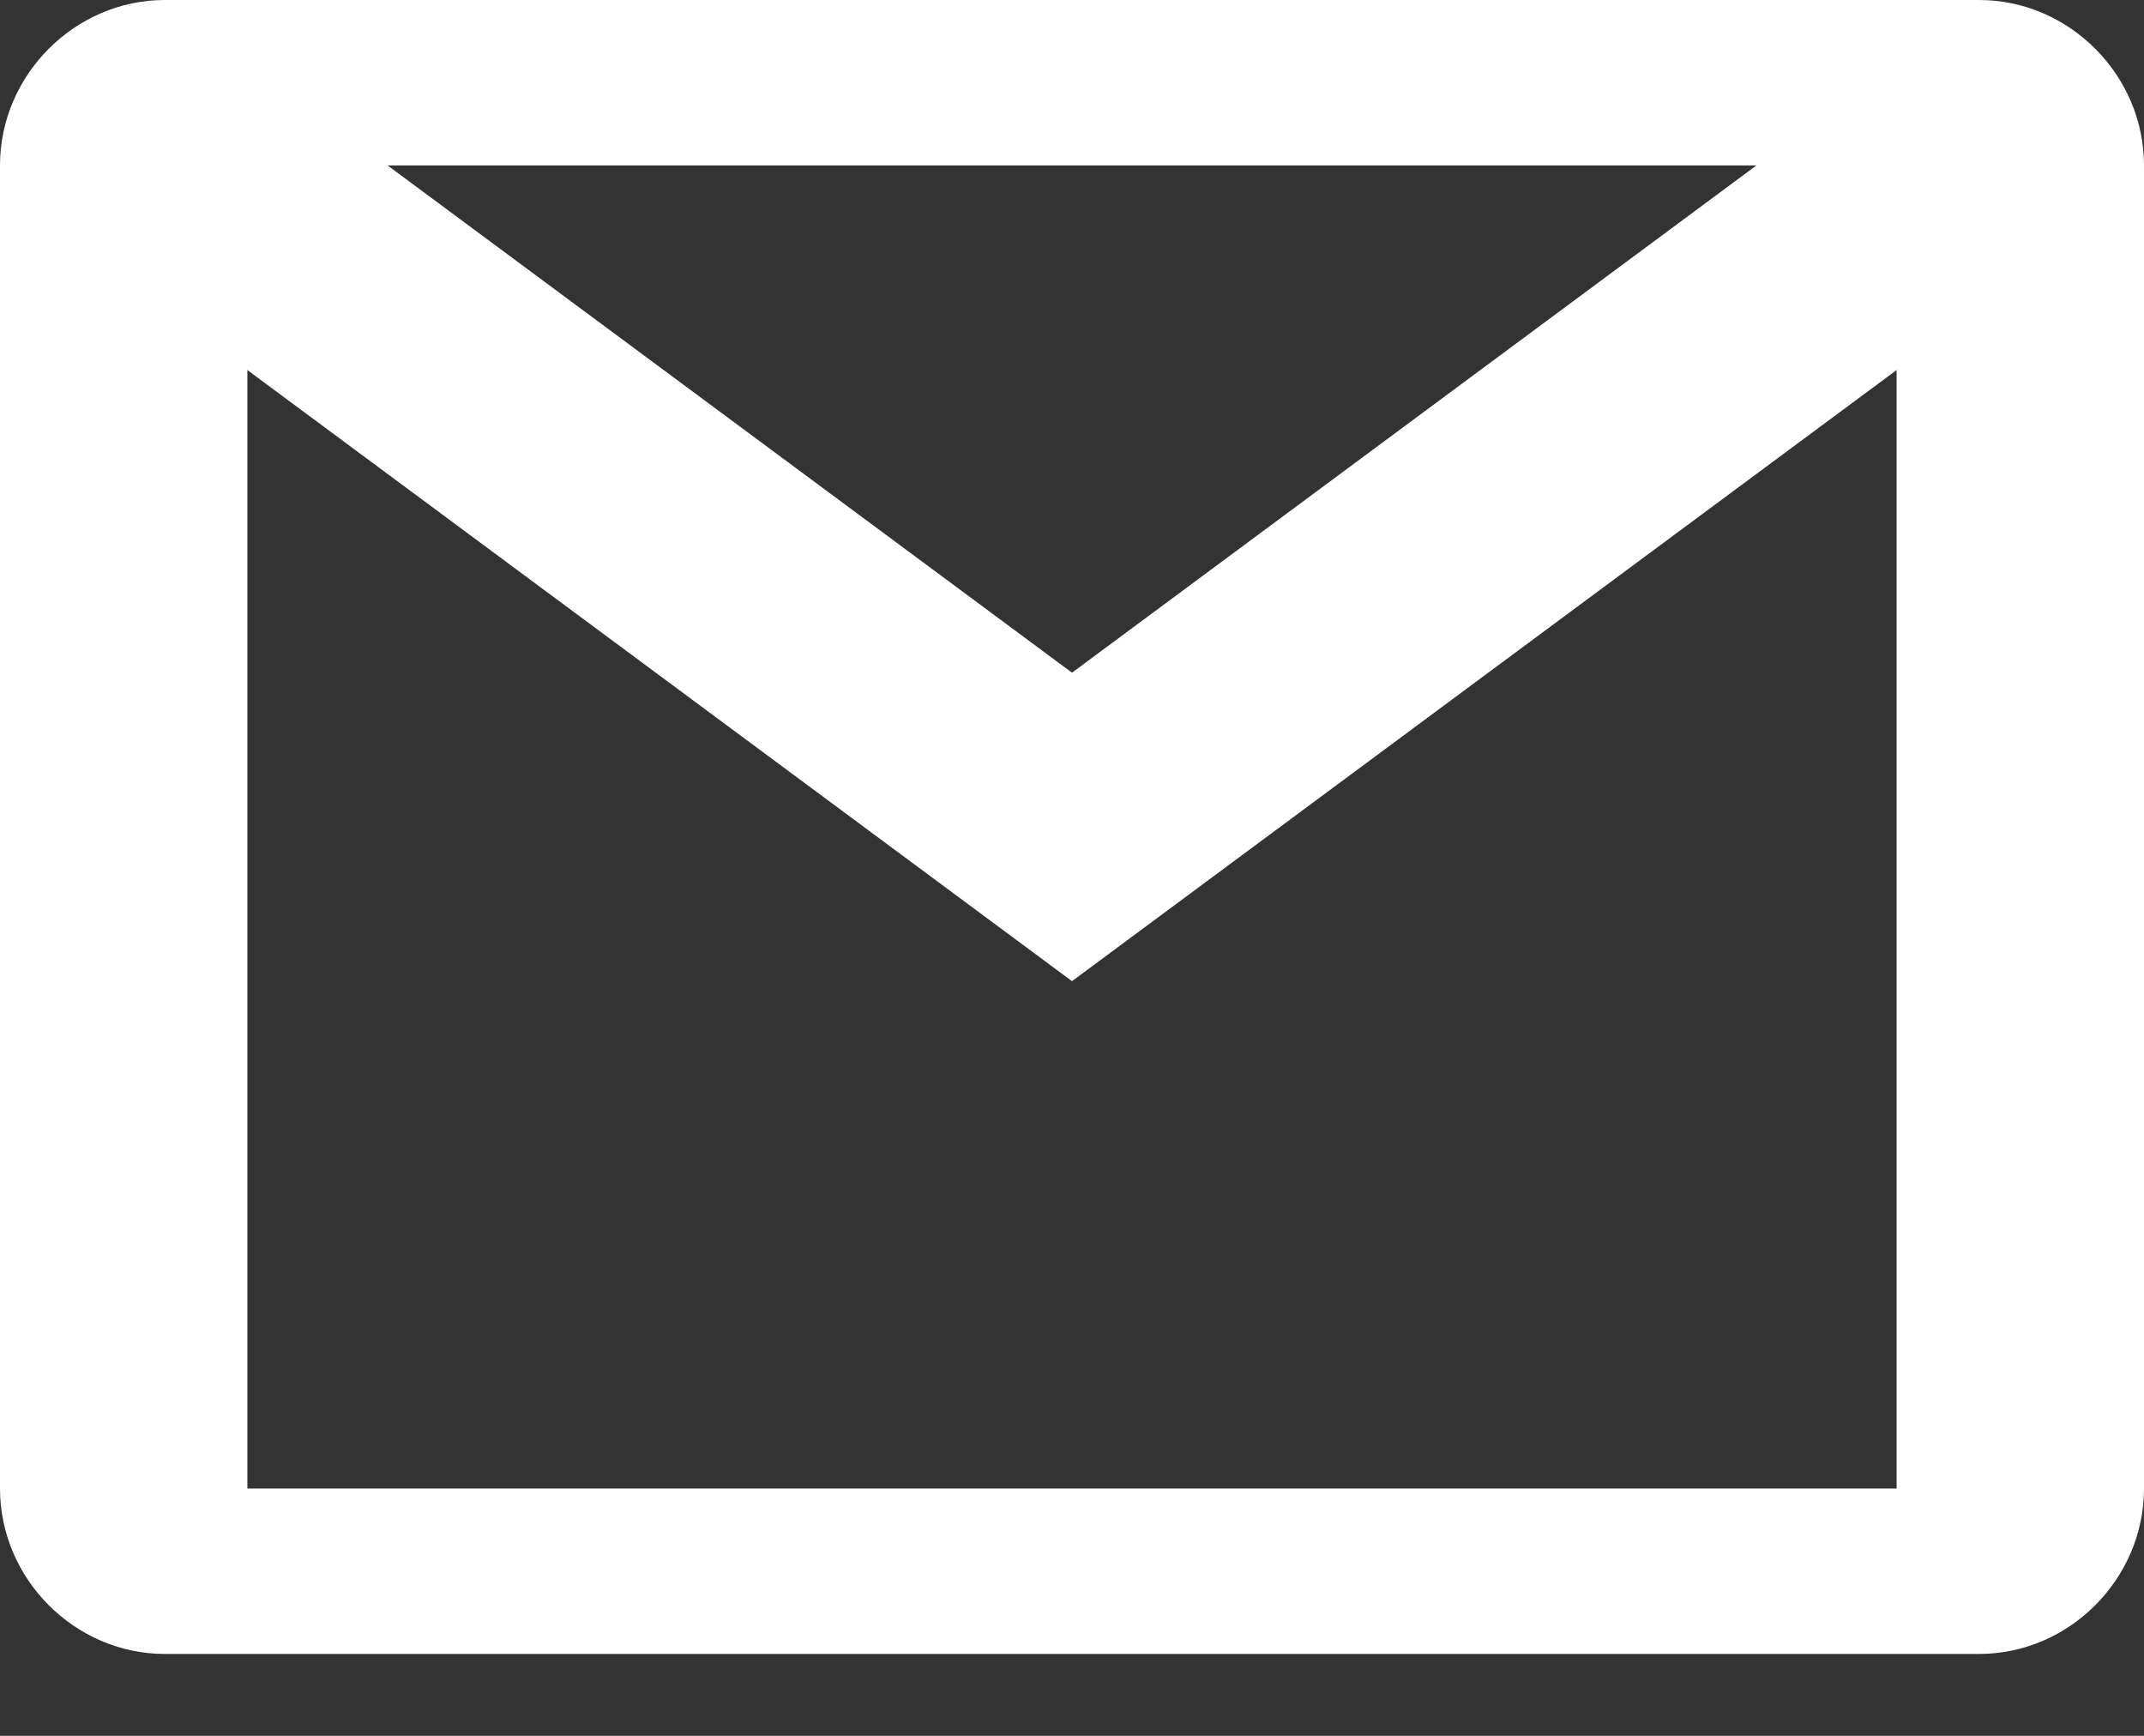 <svg width="21" height="17" viewBox="0 0 21 17" fill="none" xmlns="http://www.w3.org/2000/svg">
<rect x="0" y="0" width="21" height="17" fill="#333333" stroke="none"/>
<path d="M1.615 0C0.733 0 0 0.735 0 1.62V14.578C0 15.463 0.733 16.198 1.615 16.198H19.385C20.267 16.198 21 15.463 21 14.578V1.62C21 0.735 20.267 0 19.385 0H1.615ZM3.796 1.62H17.204L10.5 6.588L3.796 1.62ZM2.423 3.624L10.5 9.609L18.577 3.624V14.578H2.423V3.624Z" fill="white"/>
</svg>
